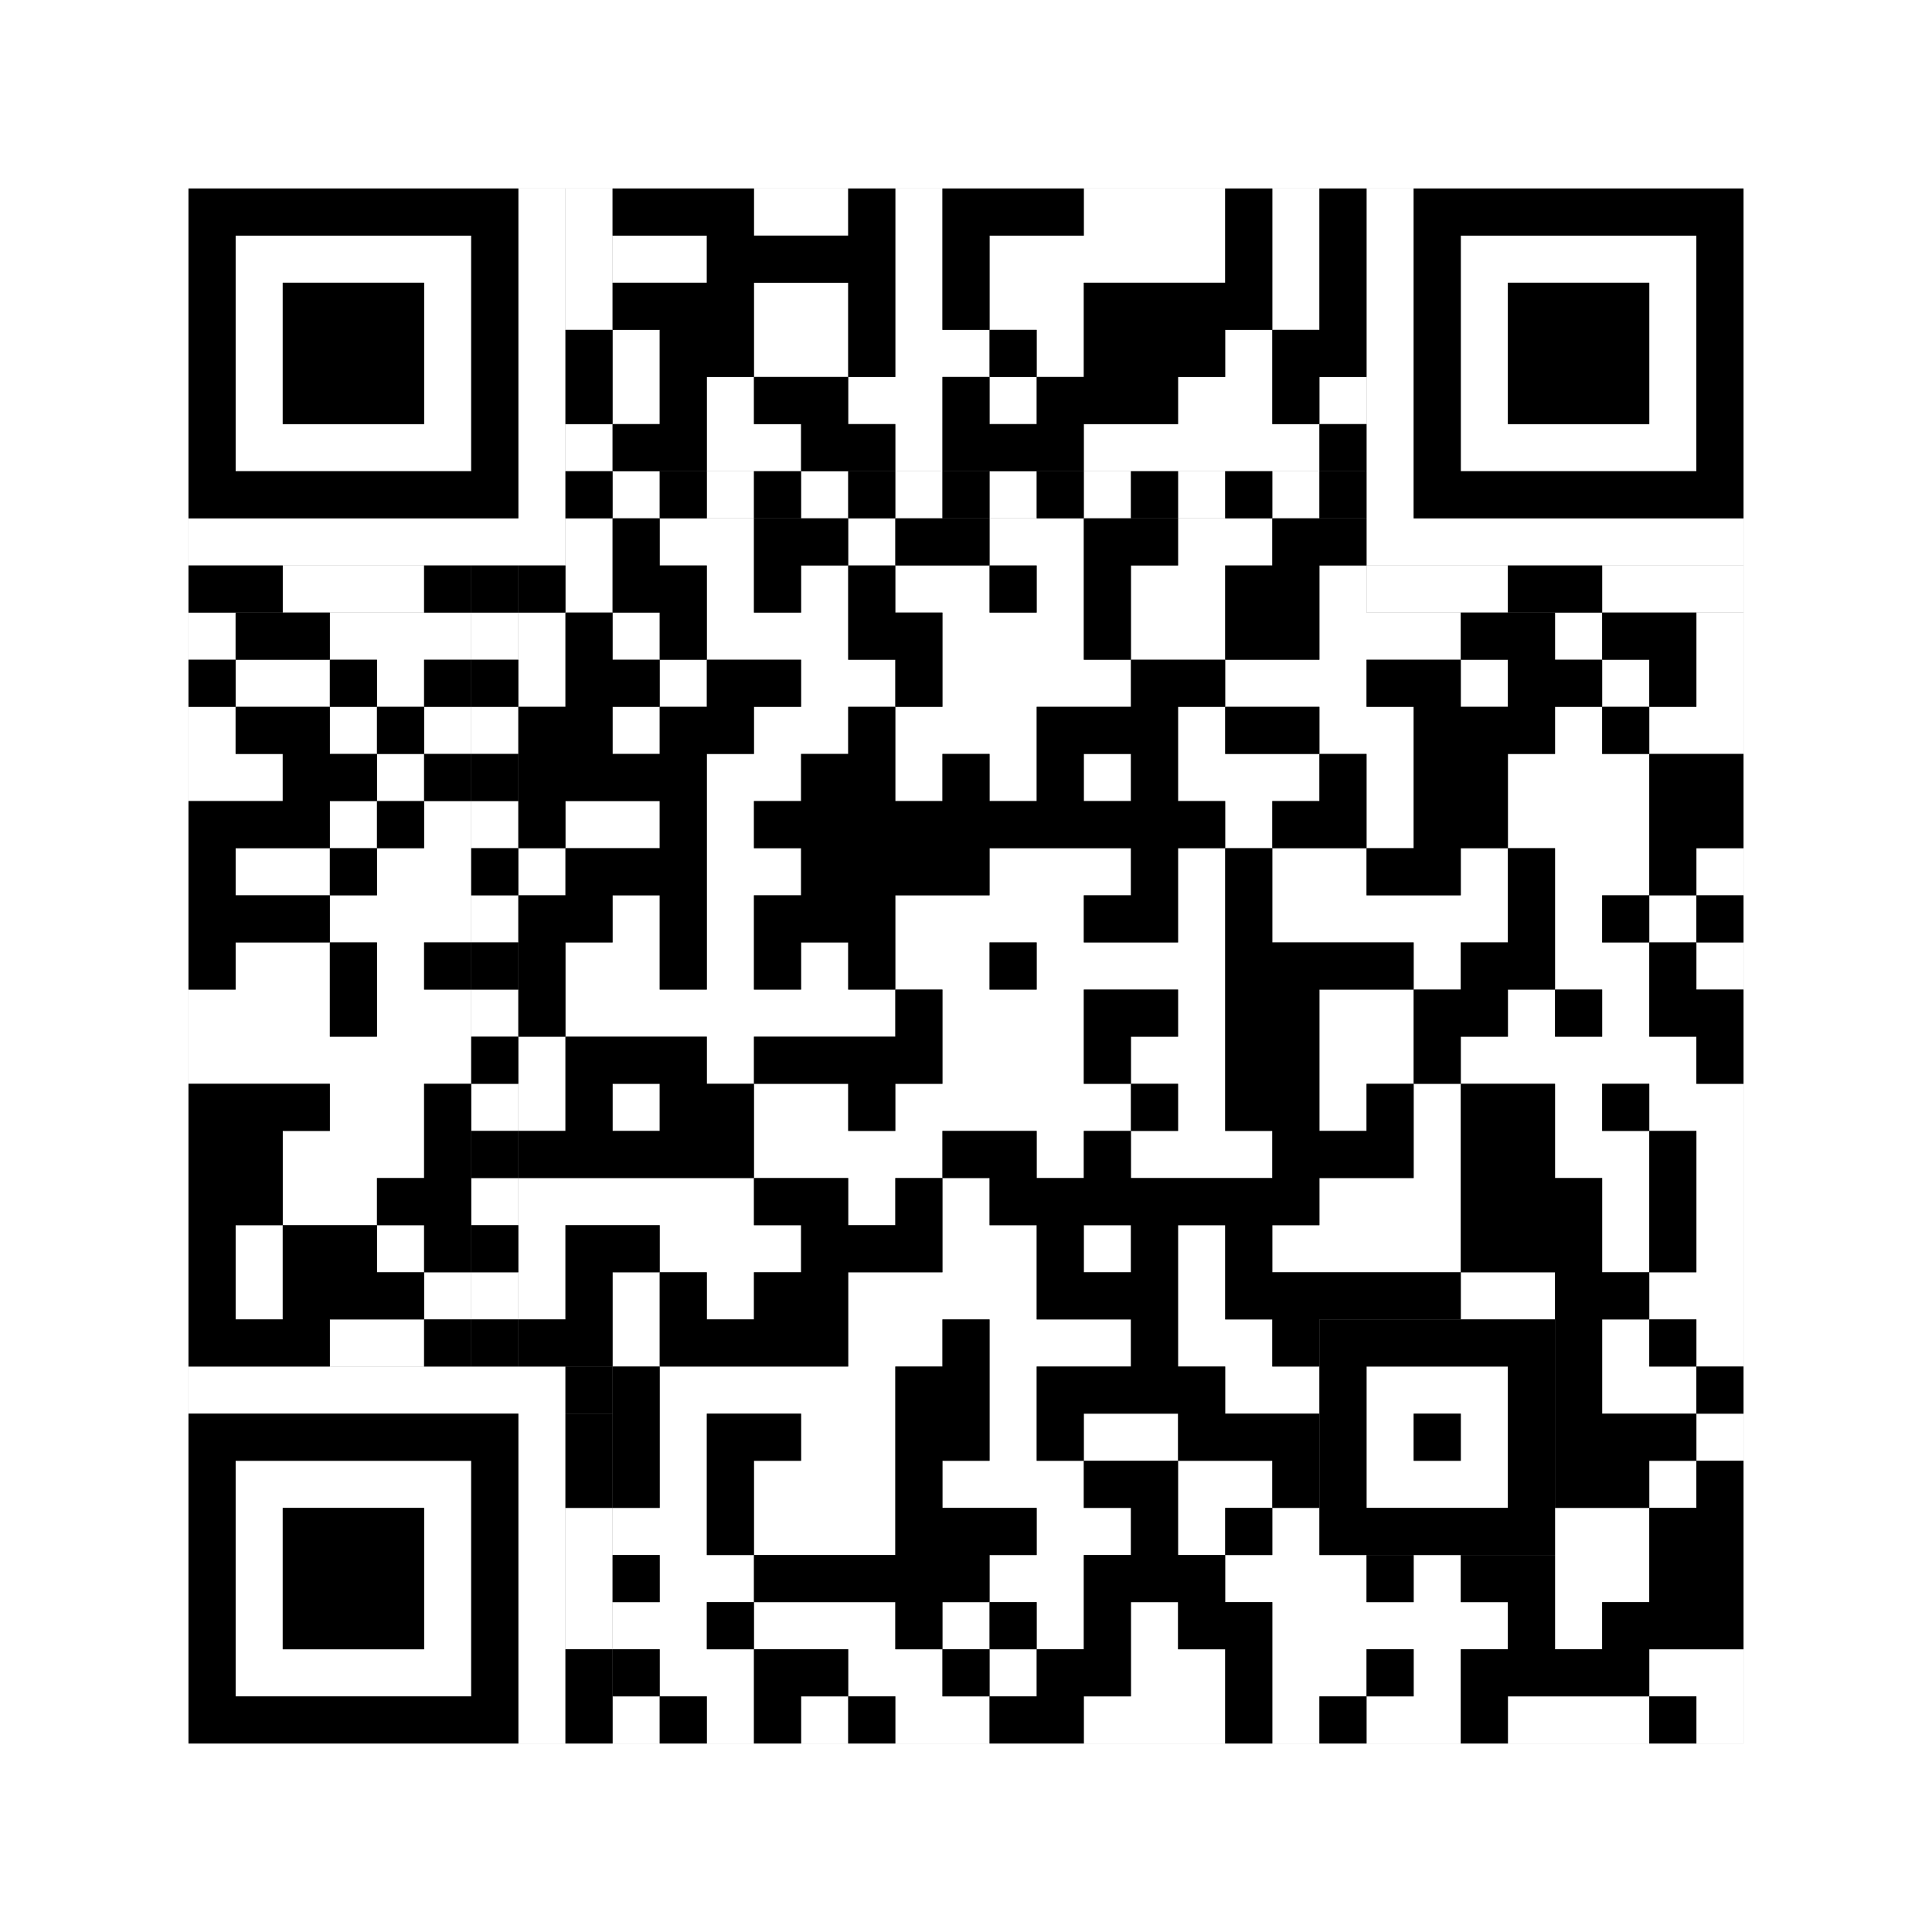 <svg xmlns="http://www.w3.org/2000/svg" version="1.1" width="205px" height="205px">
<rect width="100%" height="100%" fill="#808080" stroke="none"/>
<defs><style>rect{shape-rendering:crispEdges}</style></defs>
<path class="qr-4 " stroke="transparent" fill="#fff" fill-opacity="1" d="M80 20 h10 v5 h-10Z M95 20 h5 v5 h-5Z M115 20 h15 v5 h-15Z M135 20 h5 v5 h-5Z M65 25 h10 v5 h-10Z M95 25 h5 v5 h-5Z M105 25 h25 v5 h-25Z M135 25 h5 v5 h-5Z M80 30 h10 v5 h-10Z M95 30 h5 v5 h-5Z M105 30 h10 v5 h-10Z M135 30 h5 v5 h-5Z M65 35 h5 v5 h-5Z M80 35 h10 v5 h-10Z M95 35 h10 v5 h-10Z M110 35 h5 v5 h-5Z M130 35 h5 v5 h-5Z M65 40 h5 v5 h-5Z M75 40 h5 v5 h-5Z M90 40 h10 v5 h-10Z M105 40 h5 v5 h-5Z M125 40 h10 v5 h-10Z M140 40 h5 v5 h-5Z M75 45 h10 v5 h-10Z M95 45 h5 v5 h-5Z M115 45 h25 v5 h-25Z M70 55 h10 v5 h-10Z M90 55 h5 v5 h-5Z M105 55 h10 v5 h-10Z M125 55 h10 v5 h-10Z M75 60 h5 v5 h-5Z M85 60 h5 v5 h-5Z M95 60 h10 v5 h-10Z M110 60 h5 v5 h-5Z M120 60 h10 v5 h-10Z M140 60 h5 v5 h-5Z M20 65 h5 v5 h-5Z M35 65 h15 v5 h-15Z M55 65 h5 v5 h-5Z M65 65 h5 v5 h-5Z M75 65 h15 v5 h-15Z M100 65 h15 v5 h-15Z M120 65 h10 v5 h-10Z M140 65 h15 v5 h-15Z M165 65 h5 v5 h-5Z M180 65 h5 v5 h-5Z M25 70 h10 v5 h-10Z M40 70 h5 v5 h-5Z M55 70 h5 v5 h-5Z M70 70 h5 v5 h-5Z M85 70 h10 v5 h-10Z M100 70 h20 v5 h-20Z M130 70 h15 v5 h-15Z M155 70 h5 v5 h-5Z M170 70 h5 v5 h-5Z M180 70 h5 v5 h-5Z M20 75 h5 v5 h-5Z M35 75 h5 v5 h-5Z M45 75 h5 v5 h-5Z M65 75 h5 v5 h-5Z M80 75 h10 v5 h-10Z M95 75 h15 v5 h-15Z M125 75 h5 v5 h-5Z M140 75 h10 v5 h-10Z M165 75 h5 v5 h-5Z M175 75 h10 v5 h-10Z M20 80 h10 v5 h-10Z M40 80 h5 v5 h-5Z M75 80 h10 v5 h-10Z M95 80 h5 v5 h-5Z M105 80 h5 v5 h-5Z M115 80 h5 v5 h-5Z M125 80 h15 v5 h-15Z M145 80 h5 v5 h-5Z M160 80 h15 v5 h-15Z M35 85 h5 v5 h-5Z M45 85 h5 v5 h-5Z M60 85 h10 v5 h-10Z M75 85 h5 v5 h-5Z M130 85 h5 v5 h-5Z M145 85 h5 v5 h-5Z M160 85 h15 v5 h-15Z M25 90 h10 v5 h-10Z M40 90 h10 v5 h-10Z M55 90 h5 v5 h-5Z M75 90 h10 v5 h-10Z M105 90 h15 v5 h-15Z M125 90 h5 v5 h-5Z M135 90 h10 v5 h-10Z M155 90 h5 v5 h-5Z M165 90 h10 v5 h-10Z M180 90 h5 v5 h-5Z M35 95 h15 v5 h-15Z M65 95 h5 v5 h-5Z M75 95 h5 v5 h-5Z M95 95 h20 v5 h-20Z M125 95 h5 v5 h-5Z M135 95 h25 v5 h-25Z M165 95 h5 v5 h-5Z M175 95 h5 v5 h-5Z M25 100 h10 v5 h-10Z M40 100 h5 v5 h-5Z M60 100 h10 v5 h-10Z M75 100 h5 v5 h-5Z M85 100 h5 v5 h-5Z M95 100 h10 v5 h-10Z M110 100 h20 v5 h-20Z M150 100 h5 v5 h-5Z M165 100 h10 v5 h-10Z M180 100 h5 v5 h-5Z M20 105 h15 v5 h-15Z M40 105 h10 v5 h-10Z M60 105 h35 v5 h-35Z M100 105 h15 v5 h-15Z M125 105 h5 v5 h-5Z M140 105 h10 v5 h-10Z M160 105 h5 v5 h-5Z M170 105 h5 v5 h-5Z M20 110 h30 v5 h-30Z M55 110 h5 v5 h-5Z M75 110 h5 v5 h-5Z M100 110 h15 v5 h-15Z M120 110 h10 v5 h-10Z M140 110 h10 v5 h-10Z M155 110 h25 v5 h-25Z M35 115 h10 v5 h-10Z M55 115 h5 v5 h-5Z M65 115 h5 v5 h-5Z M80 115 h10 v5 h-10Z M95 115 h25 v5 h-25Z M125 115 h5 v5 h-5Z M140 115 h5 v5 h-5Z M150 115 h5 v5 h-5Z M165 115 h5 v5 h-5Z M175 115 h10 v5 h-10Z M30 120 h15 v5 h-15Z M80 120 h20 v5 h-20Z M110 120 h5 v5 h-5Z M120 120 h15 v5 h-15Z M150 120 h5 v5 h-5Z M165 120 h10 v5 h-10Z M180 120 h5 v5 h-5Z M30 125 h10 v5 h-10Z M55 125 h25 v5 h-25Z M90 125 h5 v5 h-5Z M100 125 h5 v5 h-5Z M140 125 h15 v5 h-15Z M170 125 h5 v5 h-5Z M180 125 h5 v5 h-5Z M25 130 h5 v5 h-5Z M40 130 h5 v5 h-5Z M55 130 h5 v5 h-5Z M70 130 h15 v5 h-15Z M100 130 h10 v5 h-10Z M115 130 h5 v5 h-5Z M125 130 h5 v5 h-5Z M135 130 h20 v5 h-20Z M170 130 h5 v5 h-5Z M180 130 h5 v5 h-5Z M25 135 h5 v5 h-5Z M45 135 h5 v5 h-5Z M55 135 h5 v5 h-5Z M65 135 h5 v5 h-5Z M75 135 h5 v5 h-5Z M90 135 h20 v5 h-20Z M125 135 h5 v5 h-5Z M155 135 h10 v5 h-10Z M175 135 h10 v5 h-10Z M35 140 h10 v5 h-10Z M65 140 h5 v5 h-5Z M90 140 h10 v5 h-10Z M105 140 h15 v5 h-15Z M125 140 h10 v5 h-10Z M170 140 h5 v5 h-5Z M180 140 h5 v5 h-5Z M70 145 h25 v5 h-25Z M105 145 h5 v5 h-5Z M130 145 h10 v5 h-10Z M170 145 h10 v5 h-10Z M70 150 h5 v5 h-5Z M85 150 h10 v5 h-10Z M105 150 h5 v5 h-5Z M115 150 h10 v5 h-10Z M180 150 h5 v5 h-5Z M70 155 h5 v5 h-5Z M80 155 h15 v5 h-15Z M100 155 h15 v5 h-15Z M125 155 h10 v5 h-10Z M175 155 h5 v5 h-5Z M65 160 h10 v5 h-10Z M80 160 h15 v5 h-15Z M110 160 h10 v5 h-10Z M125 160 h5 v5 h-5Z M135 160 h5 v5 h-5Z M165 160 h10 v5 h-10Z M70 165 h10 v5 h-10Z M105 165 h10 v5 h-10Z M130 165 h15 v5 h-15Z M150 165 h5 v5 h-5Z M165 165 h10 v5 h-10Z M65 170 h10 v5 h-10Z M80 170 h15 v5 h-15Z M100 170 h5 v5 h-5Z M110 170 h5 v5 h-5Z M120 170 h5 v5 h-5Z M135 170 h25 v5 h-25Z M165 170 h5 v5 h-5Z M70 175 h10 v5 h-10Z M90 175 h10 v5 h-10Z M105 175 h5 v5 h-5Z M120 175 h10 v5 h-10Z M135 175 h10 v5 h-10Z M150 175 h5 v5 h-5Z M175 175 h10 v5 h-10Z M65 180 h5 v5 h-5Z M75 180 h5 v5 h-5Z M85 180 h5 v5 h-5Z M95 180 h10 v5 h-10Z M115 180 h15 v5 h-15Z M135 180 h5 v5 h-5Z M145 180 h10 v5 h-10Z M160 180 h15 v5 h-15Z M180 180 h5 v5 h-5Z " /><path class="qr-6 " stroke="transparent" fill="#fff" fill-opacity="1" d="M25 25 h25 v5 h-25Z M155 25 h25 v5 h-25Z M25 30 h5 v5 h-5Z M45 30 h5 v5 h-5Z M155 30 h5 v5 h-5Z M175 30 h5 v5 h-5Z M25 35 h5 v5 h-5Z M45 35 h5 v5 h-5Z M155 35 h5 v5 h-5Z M175 35 h5 v5 h-5Z M25 40 h5 v5 h-5Z M45 40 h5 v5 h-5Z M155 40 h5 v5 h-5Z M175 40 h5 v5 h-5Z M25 45 h25 v5 h-25Z M155 45 h25 v5 h-25Z M25 155 h25 v5 h-25Z M25 160 h5 v5 h-5Z M45 160 h5 v5 h-5Z M25 165 h5 v5 h-5Z M45 165 h5 v5 h-5Z M25 170 h5 v5 h-5Z M45 170 h5 v5 h-5Z M25 175 h25 v5 h-25Z " /><path class="qr-8 " stroke="transparent" fill="#fff" fill-opacity="1" d="M55 20 h5 v5 h-5Z M145 20 h5 v5 h-5Z M55 25 h5 v5 h-5Z M145 25 h5 v5 h-5Z M55 30 h5 v5 h-5Z M145 30 h5 v5 h-5Z M55 35 h5 v5 h-5Z M145 35 h5 v5 h-5Z M55 40 h5 v5 h-5Z M145 40 h5 v5 h-5Z M55 45 h5 v5 h-5Z M145 45 h5 v5 h-5Z M55 50 h5 v5 h-5Z M145 50 h5 v5 h-5Z M20 55 h40 v5 h-40Z M145 55 h40 v5 h-40Z M20 145 h40 v5 h-40Z M55 150 h5 v5 h-5Z M55 155 h5 v5 h-5Z M55 160 h5 v5 h-5Z M55 165 h5 v5 h-5Z M55 170 h5 v5 h-5Z M55 175 h5 v5 h-5Z M55 180 h5 v5 h-5Z " /><path class="qr-10 " stroke="transparent" fill="#fff" fill-opacity="1" d="M145 145 h15 v5 h-15Z M145 150 h5 v5 h-5Z M155 150 h5 v5 h-5Z M145 155 h15 v5 h-15Z " /><path class="qr-12 " stroke="transparent" fill="#fff" fill-opacity="1" d="M65 50 h5 v5 h-5Z M75 50 h5 v5 h-5Z M85 50 h5 v5 h-5Z M95 50 h5 v5 h-5Z M105 50 h5 v5 h-5Z M115 50 h5 v5 h-5Z M125 50 h5 v5 h-5Z M135 50 h5 v5 h-5Z M50 65 h5 v5 h-5Z M50 75 h5 v5 h-5Z M50 85 h5 v5 h-5Z M50 95 h5 v5 h-5Z M50 105 h5 v5 h-5Z M50 115 h5 v5 h-5Z M50 125 h5 v5 h-5Z M50 135 h5 v5 h-5Z " /><path class="qr-14 " stroke="transparent" fill="#fff" fill-opacity="1" d="M60 20 h5 v5 h-5Z M60 25 h5 v5 h-5Z M60 30 h5 v5 h-5Z M60 45 h5 v5 h-5Z M60 55 h5 v5 h-5Z M30 60 h15 v5 h-15Z M60 60 h5 v5 h-5Z M145 60 h15 v5 h-15Z M170 60 h15 v5 h-15Z M60 160 h5 v5 h-5Z M60 165 h5 v5 h-5Z M60 170 h5 v5 h-5Z " /><path class="qr-18 " stroke="transparent" fill="#fff" fill-opacity="1" d="M0 0 h205 v5 h-205Z M0 5 h205 v5 h-205Z M0 10 h205 v5 h-205Z M0 15 h205 v5 h-205Z M0 20 h20 v5 h-20Z M185 20 h20 v5 h-20Z M0 25 h20 v5 h-20Z M185 25 h20 v5 h-20Z M0 30 h20 v5 h-20Z M185 30 h20 v5 h-20Z M0 35 h20 v5 h-20Z M185 35 h20 v5 h-20Z M0 40 h20 v5 h-20Z M185 40 h20 v5 h-20Z M0 45 h20 v5 h-20Z M185 45 h20 v5 h-20Z M0 50 h20 v5 h-20Z M185 50 h20 v5 h-20Z M0 55 h20 v5 h-20Z M185 55 h20 v5 h-20Z M0 60 h20 v5 h-20Z M185 60 h20 v5 h-20Z M0 65 h20 v5 h-20Z M185 65 h20 v5 h-20Z M0 70 h20 v5 h-20Z M185 70 h20 v5 h-20Z M0 75 h20 v5 h-20Z M185 75 h20 v5 h-20Z M0 80 h20 v5 h-20Z M185 80 h20 v5 h-20Z M0 85 h20 v5 h-20Z M185 85 h20 v5 h-20Z M0 90 h20 v5 h-20Z M185 90 h20 v5 h-20Z M0 95 h20 v5 h-20Z M185 95 h20 v5 h-20Z M0 100 h20 v5 h-20Z M185 100 h20 v5 h-20Z M0 105 h20 v5 h-20Z M185 105 h20 v5 h-20Z M0 110 h20 v5 h-20Z M185 110 h20 v5 h-20Z M0 115 h20 v5 h-20Z M185 115 h20 v5 h-20Z M0 120 h20 v5 h-20Z M185 120 h20 v5 h-20Z M0 125 h20 v5 h-20Z M185 125 h20 v5 h-20Z M0 130 h20 v5 h-20Z M185 130 h20 v5 h-20Z M0 135 h20 v5 h-20Z M185 135 h20 v5 h-20Z M0 140 h20 v5 h-20Z M185 140 h20 v5 h-20Z M0 145 h20 v5 h-20Z M185 145 h20 v5 h-20Z M0 150 h20 v5 h-20Z M185 150 h20 v5 h-20Z M0 155 h20 v5 h-20Z M185 155 h20 v5 h-20Z M0 160 h20 v5 h-20Z M185 160 h20 v5 h-20Z M0 165 h20 v5 h-20Z M185 165 h20 v5 h-20Z M0 170 h20 v5 h-20Z M185 170 h20 v5 h-20Z M0 175 h20 v5 h-20Z M185 175 h20 v5 h-20Z M0 180 h20 v5 h-20Z M185 180 h20 v5 h-20Z M0 185 h205 v5 h-205Z M0 190 h205 v5 h-205Z M0 195 h205 v5 h-205Z M0 200 h205 v5 h-205Z " /><path class="qr-512 " stroke="transparent" fill="#000" fill-opacity="1" d="M60 145 h5 v5 h-5Z " /><path class="qr-1024 " stroke="transparent" fill="#000" fill-opacity="1" d="M65 20 h15 v5 h-15Z M90 20 h5 v5 h-5Z M100 20 h15 v5 h-15Z M130 20 h5 v5 h-5Z M140 20 h5 v5 h-5Z M75 25 h20 v5 h-20Z M100 25 h5 v5 h-5Z M130 25 h5 v5 h-5Z M140 25 h5 v5 h-5Z M65 30 h15 v5 h-15Z M90 30 h5 v5 h-5Z M100 30 h5 v5 h-5Z M115 30 h20 v5 h-20Z M140 30 h5 v5 h-5Z M70 35 h10 v5 h-10Z M90 35 h5 v5 h-5Z M105 35 h5 v5 h-5Z M115 35 h15 v5 h-15Z M135 35 h10 v5 h-10Z M70 40 h5 v5 h-5Z M80 40 h10 v5 h-10Z M100 40 h5 v5 h-5Z M110 40 h15 v5 h-15Z M135 40 h5 v5 h-5Z M65 45 h10 v5 h-10Z M85 45 h10 v5 h-10Z M100 45 h15 v5 h-15Z M140 45 h5 v5 h-5Z M65 55 h5 v5 h-5Z M80 55 h10 v5 h-10Z M95 55 h10 v5 h-10Z M115 55 h10 v5 h-10Z M135 55 h10 v5 h-10Z M65 60 h10 v5 h-10Z M80 60 h5 v5 h-5Z M90 60 h5 v5 h-5Z M105 60 h5 v5 h-5Z M115 60 h5 v5 h-5Z M130 60 h10 v5 h-10Z M25 65 h10 v5 h-10Z M60 65 h5 v5 h-5Z M70 65 h5 v5 h-5Z M90 65 h10 v5 h-10Z M115 65 h5 v5 h-5Z M130 65 h10 v5 h-10Z M155 65 h10 v5 h-10Z M170 65 h10 v5 h-10Z M20 70 h5 v5 h-5Z M35 70 h5 v5 h-5Z M45 70 h5 v5 h-5Z M60 70 h10 v5 h-10Z M75 70 h10 v5 h-10Z M95 70 h5 v5 h-5Z M120 70 h10 v5 h-10Z M145 70 h10 v5 h-10Z M160 70 h10 v5 h-10Z M175 70 h5 v5 h-5Z M25 75 h10 v5 h-10Z M40 75 h5 v5 h-5Z M55 75 h10 v5 h-10Z M70 75 h10 v5 h-10Z M90 75 h5 v5 h-5Z M110 75 h15 v5 h-15Z M130 75 h10 v5 h-10Z M150 75 h15 v5 h-15Z M170 75 h5 v5 h-5Z M30 80 h10 v5 h-10Z M45 80 h5 v5 h-5Z M55 80 h20 v5 h-20Z M85 80 h10 v5 h-10Z M100 80 h5 v5 h-5Z M110 80 h5 v5 h-5Z M120 80 h5 v5 h-5Z M140 80 h5 v5 h-5Z M150 80 h10 v5 h-10Z M175 80 h10 v5 h-10Z M20 85 h15 v5 h-15Z M40 85 h5 v5 h-5Z M55 85 h5 v5 h-5Z M70 85 h5 v5 h-5Z M80 85 h50 v5 h-50Z M135 85 h10 v5 h-10Z M150 85 h10 v5 h-10Z M175 85 h10 v5 h-10Z M20 90 h5 v5 h-5Z M35 90 h5 v5 h-5Z M60 90 h15 v5 h-15Z M85 90 h20 v5 h-20Z M120 90 h5 v5 h-5Z M130 90 h5 v5 h-5Z M145 90 h10 v5 h-10Z M160 90 h5 v5 h-5Z M175 90 h5 v5 h-5Z M20 95 h15 v5 h-15Z M55 95 h10 v5 h-10Z M70 95 h5 v5 h-5Z M80 95 h15 v5 h-15Z M115 95 h10 v5 h-10Z M130 95 h5 v5 h-5Z M160 95 h5 v5 h-5Z M170 95 h5 v5 h-5Z M180 95 h5 v5 h-5Z M20 100 h5 v5 h-5Z M35 100 h5 v5 h-5Z M45 100 h5 v5 h-5Z M55 100 h5 v5 h-5Z M70 100 h5 v5 h-5Z M80 100 h5 v5 h-5Z M90 100 h5 v5 h-5Z M105 100 h5 v5 h-5Z M130 100 h20 v5 h-20Z M155 100 h10 v5 h-10Z M175 100 h5 v5 h-5Z M35 105 h5 v5 h-5Z M55 105 h5 v5 h-5Z M95 105 h5 v5 h-5Z M115 105 h10 v5 h-10Z M130 105 h10 v5 h-10Z M150 105 h10 v5 h-10Z M165 105 h5 v5 h-5Z M175 105 h10 v5 h-10Z M60 110 h15 v5 h-15Z M80 110 h20 v5 h-20Z M115 110 h5 v5 h-5Z M130 110 h10 v5 h-10Z M150 110 h5 v5 h-5Z M180 110 h5 v5 h-5Z M20 115 h15 v5 h-15Z M45 115 h5 v5 h-5Z M60 115 h5 v5 h-5Z M70 115 h10 v5 h-10Z M90 115 h5 v5 h-5Z M120 115 h5 v5 h-5Z M130 115 h10 v5 h-10Z M145 115 h5 v5 h-5Z M155 115 h10 v5 h-10Z M170 115 h5 v5 h-5Z M20 120 h10 v5 h-10Z M45 120 h5 v5 h-5Z M55 120 h25 v5 h-25Z M100 120 h10 v5 h-10Z M115 120 h5 v5 h-5Z M135 120 h15 v5 h-15Z M155 120 h10 v5 h-10Z M175 120 h5 v5 h-5Z M20 125 h10 v5 h-10Z M40 125 h10 v5 h-10Z M80 125 h10 v5 h-10Z M95 125 h5 v5 h-5Z M105 125 h35 v5 h-35Z M155 125 h15 v5 h-15Z M175 125 h5 v5 h-5Z M20 130 h5 v5 h-5Z M30 130 h10 v5 h-10Z M45 130 h5 v5 h-5Z M60 130 h10 v5 h-10Z M85 130 h15 v5 h-15Z M110 130 h5 v5 h-5Z M120 130 h5 v5 h-5Z M130 130 h5 v5 h-5Z M155 130 h15 v5 h-15Z M175 130 h5 v5 h-5Z M20 135 h5 v5 h-5Z M30 135 h15 v5 h-15Z M60 135 h5 v5 h-5Z M70 135 h5 v5 h-5Z M80 135 h10 v5 h-10Z M110 135 h15 v5 h-15Z M130 135 h25 v5 h-25Z M165 135 h10 v5 h-10Z M20 140 h15 v5 h-15Z M45 140 h5 v5 h-5Z M55 140 h10 v5 h-10Z M70 140 h20 v5 h-20Z M100 140 h5 v5 h-5Z M120 140 h5 v5 h-5Z M135 140 h5 v5 h-5Z M165 140 h5 v5 h-5Z M175 140 h5 v5 h-5Z M65 145 h5 v5 h-5Z M95 145 h10 v5 h-10Z M110 145 h20 v5 h-20Z M165 145 h5 v5 h-5Z M180 145 h5 v5 h-5Z M65 150 h5 v5 h-5Z M75 150 h10 v5 h-10Z M95 150 h10 v5 h-10Z M110 150 h5 v5 h-5Z M125 150 h15 v5 h-15Z M165 150 h15 v5 h-15Z M65 155 h5 v5 h-5Z M75 155 h5 v5 h-5Z M95 155 h5 v5 h-5Z M115 155 h10 v5 h-10Z M135 155 h5 v5 h-5Z M165 155 h10 v5 h-10Z M180 155 h5 v5 h-5Z M75 160 h5 v5 h-5Z M95 160 h15 v5 h-15Z M120 160 h5 v5 h-5Z M130 160 h5 v5 h-5Z M175 160 h10 v5 h-10Z M65 165 h5 v5 h-5Z M80 165 h25 v5 h-25Z M115 165 h15 v5 h-15Z M145 165 h5 v5 h-5Z M155 165 h10 v5 h-10Z M175 165 h10 v5 h-10Z M75 170 h5 v5 h-5Z M95 170 h5 v5 h-5Z M105 170 h5 v5 h-5Z M115 170 h5 v5 h-5Z M125 170 h10 v5 h-10Z M160 170 h5 v5 h-5Z M170 170 h15 v5 h-15Z M65 175 h5 v5 h-5Z M80 175 h10 v5 h-10Z M100 175 h5 v5 h-5Z M110 175 h10 v5 h-10Z M130 175 h5 v5 h-5Z M145 175 h5 v5 h-5Z M155 175 h20 v5 h-20Z M70 180 h5 v5 h-5Z M80 180 h5 v5 h-5Z M90 180 h5 v5 h-5Z M105 180 h10 v5 h-10Z M130 180 h5 v5 h-5Z M140 180 h5 v5 h-5Z M155 180 h5 v5 h-5Z M175 180 h5 v5 h-5Z " /><path class="qr-1536 " stroke="transparent" fill="#000" fill-opacity="1" d="M20 20 h35 v5 h-35Z M150 20 h35 v5 h-35Z M20 25 h5 v5 h-5Z M50 25 h5 v5 h-5Z M150 25 h5 v5 h-5Z M180 25 h5 v5 h-5Z M20 30 h5 v5 h-5Z M30 30 h15 v5 h-15Z M50 30 h5 v5 h-5Z M150 30 h5 v5 h-5Z M160 30 h15 v5 h-15Z M180 30 h5 v5 h-5Z M20 35 h5 v5 h-5Z M30 35 h15 v5 h-15Z M50 35 h5 v5 h-5Z M150 35 h5 v5 h-5Z M160 35 h15 v5 h-15Z M180 35 h5 v5 h-5Z M20 40 h5 v5 h-5Z M30 40 h15 v5 h-15Z M50 40 h5 v5 h-5Z M150 40 h5 v5 h-5Z M160 40 h15 v5 h-15Z M180 40 h5 v5 h-5Z M20 45 h5 v5 h-5Z M50 45 h5 v5 h-5Z M150 45 h5 v5 h-5Z M180 45 h5 v5 h-5Z M20 50 h35 v5 h-35Z M150 50 h35 v5 h-35Z M20 150 h35 v5 h-35Z M20 155 h5 v5 h-5Z M50 155 h5 v5 h-5Z M20 160 h5 v5 h-5Z M30 160 h15 v5 h-15Z M50 160 h5 v5 h-5Z M20 165 h5 v5 h-5Z M30 165 h15 v5 h-15Z M50 165 h5 v5 h-5Z M20 170 h5 v5 h-5Z M30 170 h15 v5 h-15Z M50 170 h5 v5 h-5Z M20 175 h5 v5 h-5Z M50 175 h5 v5 h-5Z M20 180 h35 v5 h-35Z " /><path class="qr-2560 " stroke="transparent" fill="#000" fill-opacity="1" d="M140 140 h25 v5 h-25Z M140 145 h5 v5 h-5Z M160 145 h5 v5 h-5Z M140 150 h5 v5 h-5Z M150 150 h5 v5 h-5Z M160 150 h5 v5 h-5Z M140 155 h5 v5 h-5Z M160 155 h5 v5 h-5Z M140 160 h25 v5 h-25Z " /><path class="qr-3072 " stroke="transparent" fill="#000" fill-opacity="1" d="M60 50 h5 v5 h-5Z M70 50 h5 v5 h-5Z M80 50 h5 v5 h-5Z M90 50 h5 v5 h-5Z M100 50 h5 v5 h-5Z M110 50 h5 v5 h-5Z M120 50 h5 v5 h-5Z M130 50 h5 v5 h-5Z M140 50 h5 v5 h-5Z M50 60 h5 v5 h-5Z M50 70 h5 v5 h-5Z M50 80 h5 v5 h-5Z M50 90 h5 v5 h-5Z M50 100 h5 v5 h-5Z M50 110 h5 v5 h-5Z M50 120 h5 v5 h-5Z M50 130 h5 v5 h-5Z M50 140 h5 v5 h-5Z " /><path class="qr-3584 " stroke="transparent" fill="#000" fill-opacity="1" d="M60 35 h5 v5 h-5Z M60 40 h5 v5 h-5Z M20 60 h10 v5 h-10Z M45 60 h5 v5 h-5Z M55 60 h5 v5 h-5Z M160 60 h10 v5 h-10Z M60 150 h5 v5 h-5Z M60 155 h5 v5 h-5Z M60 175 h5 v5 h-5Z M60 180 h5 v5 h-5Z " /></svg>
